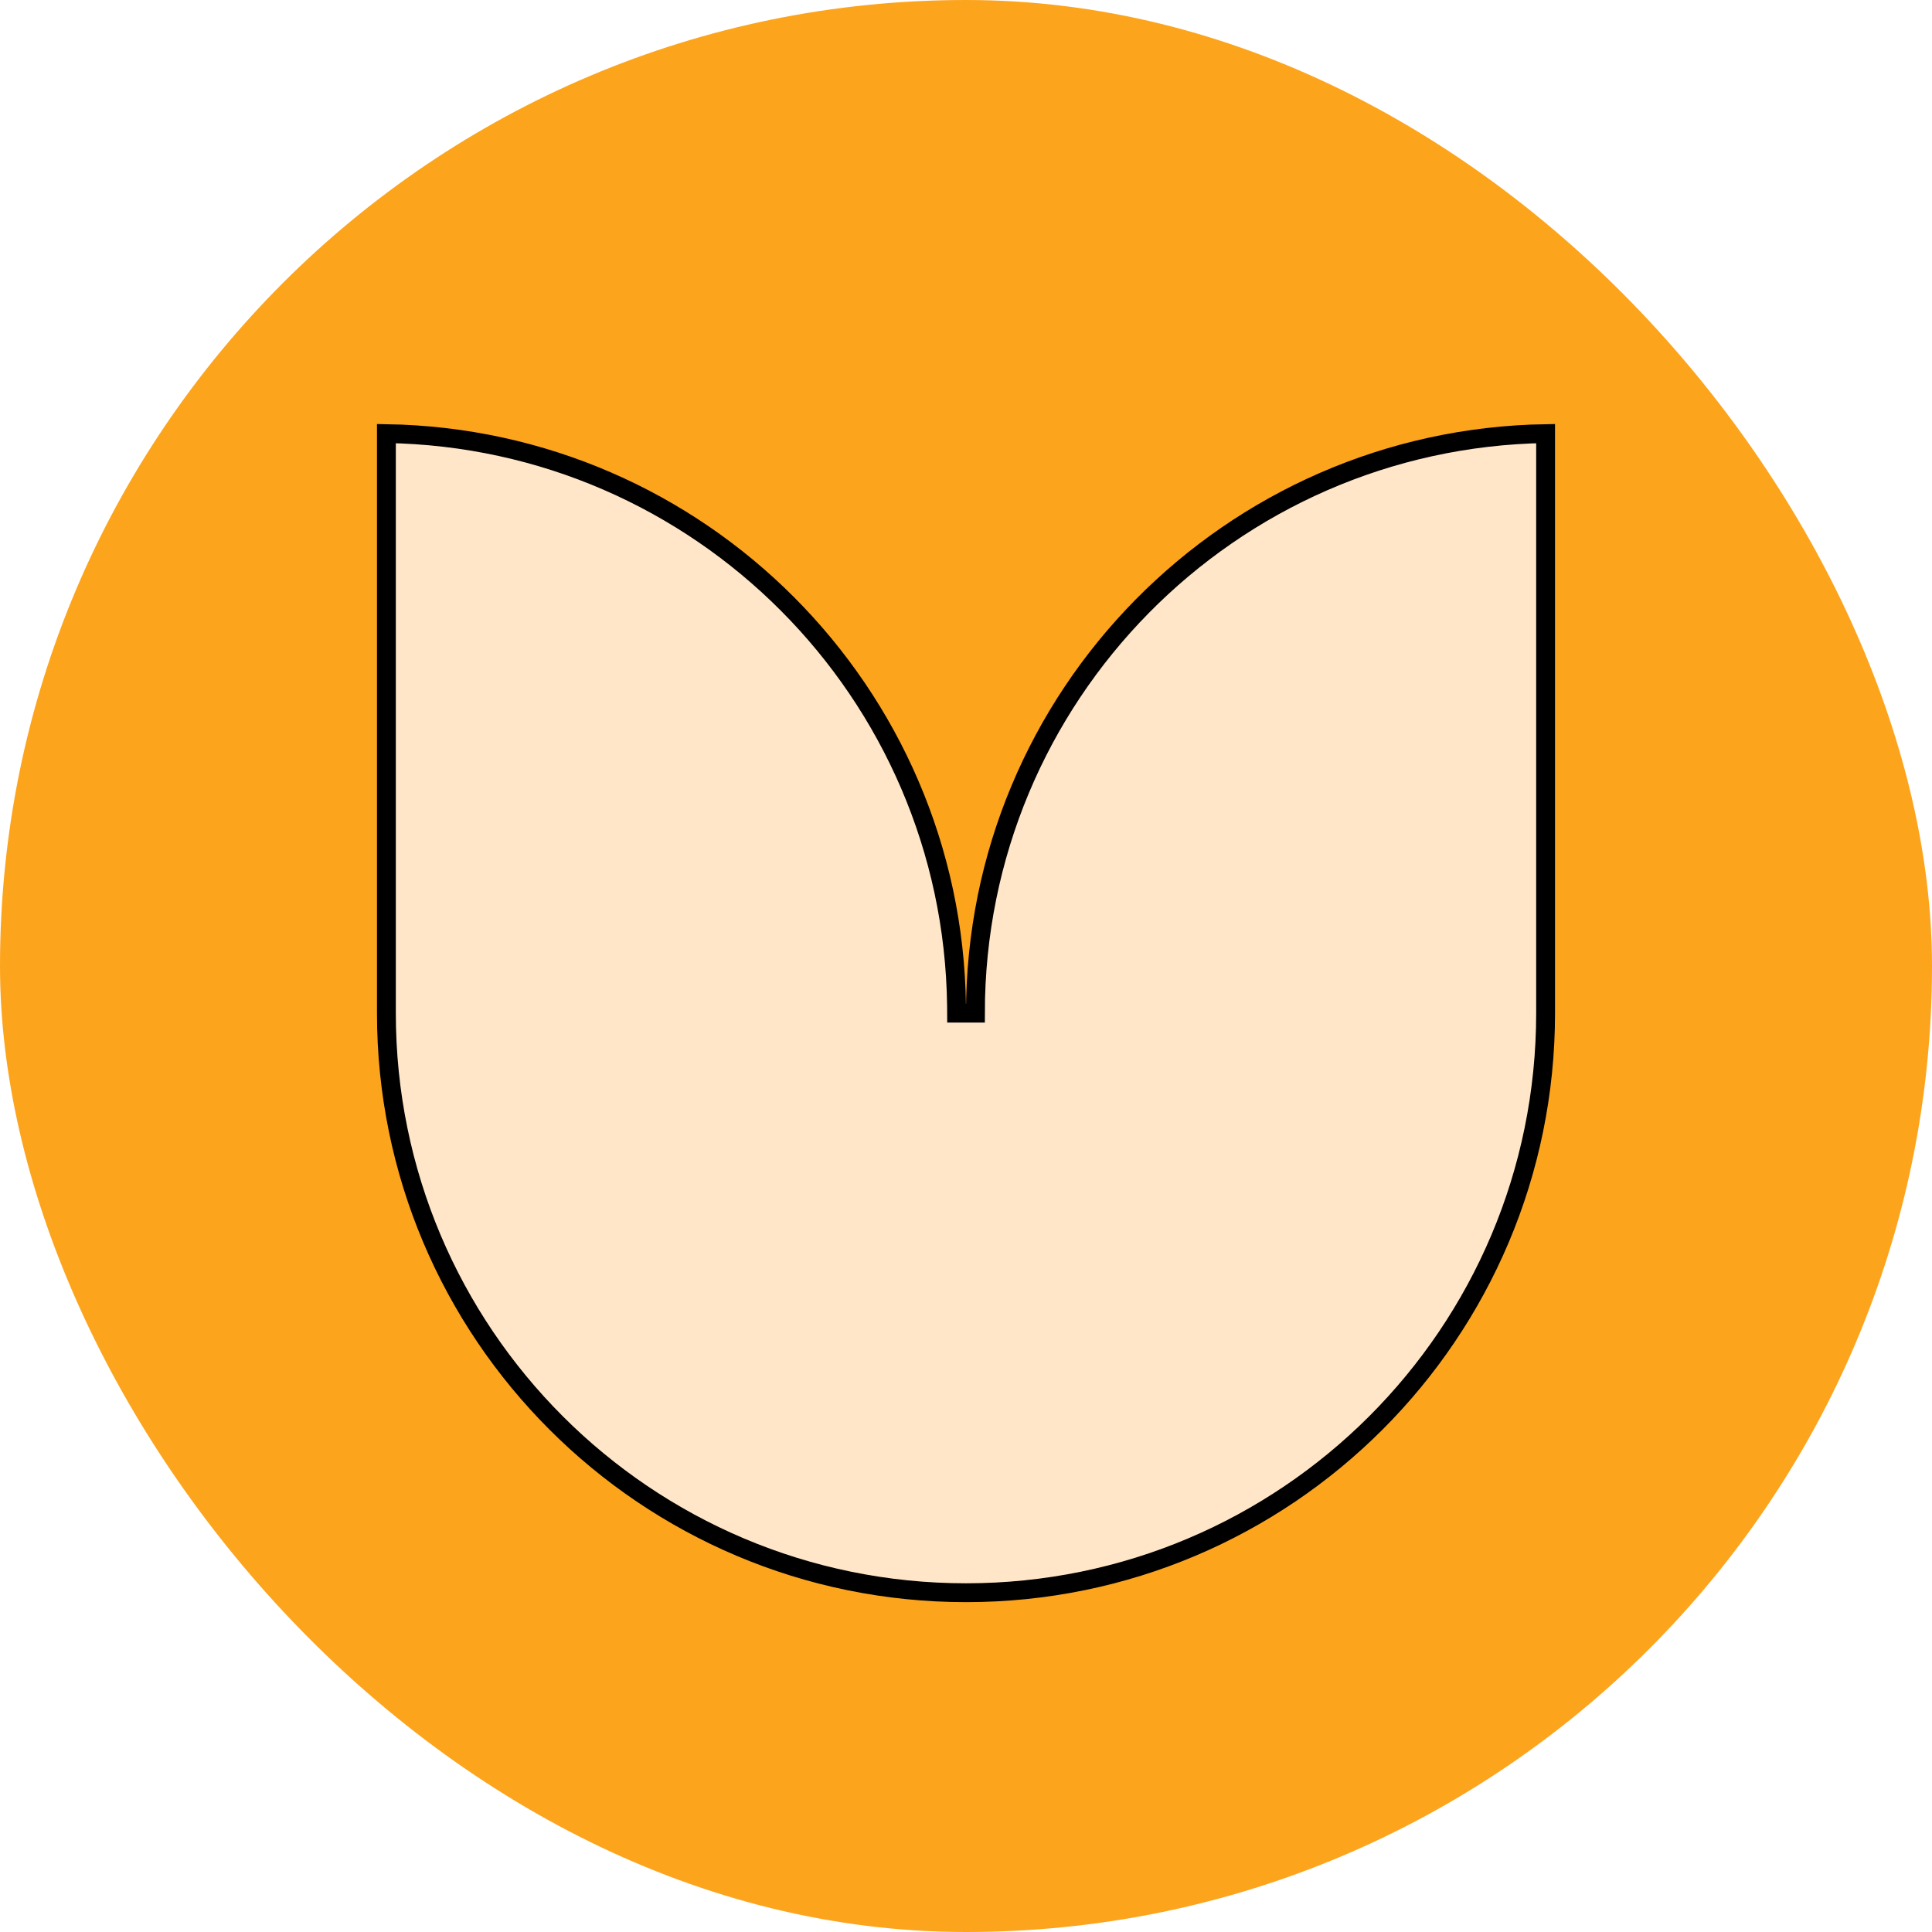 <?xml version="1.0" encoding="UTF-8"?> <svg xmlns="http://www.w3.org/2000/svg" width="205" height="205" viewBox="0 0 205 205" fill="none"><rect width="205" height="205" rx="102.5" fill="#FDA41D"></rect><path d="M164 107.5C164 141.466 136.466 169 102.5 169C68.534 169 41 141.466 41 107.5V46.009C74.24 46.539 101.074 73.439 101.495 106.705L101.5 107.5H103.5C103.5 73.868 130.496 46.543 164 46.009V107.5Z" fill="#FFE6C9" stroke="black" stroke-width="2"></path></svg> 